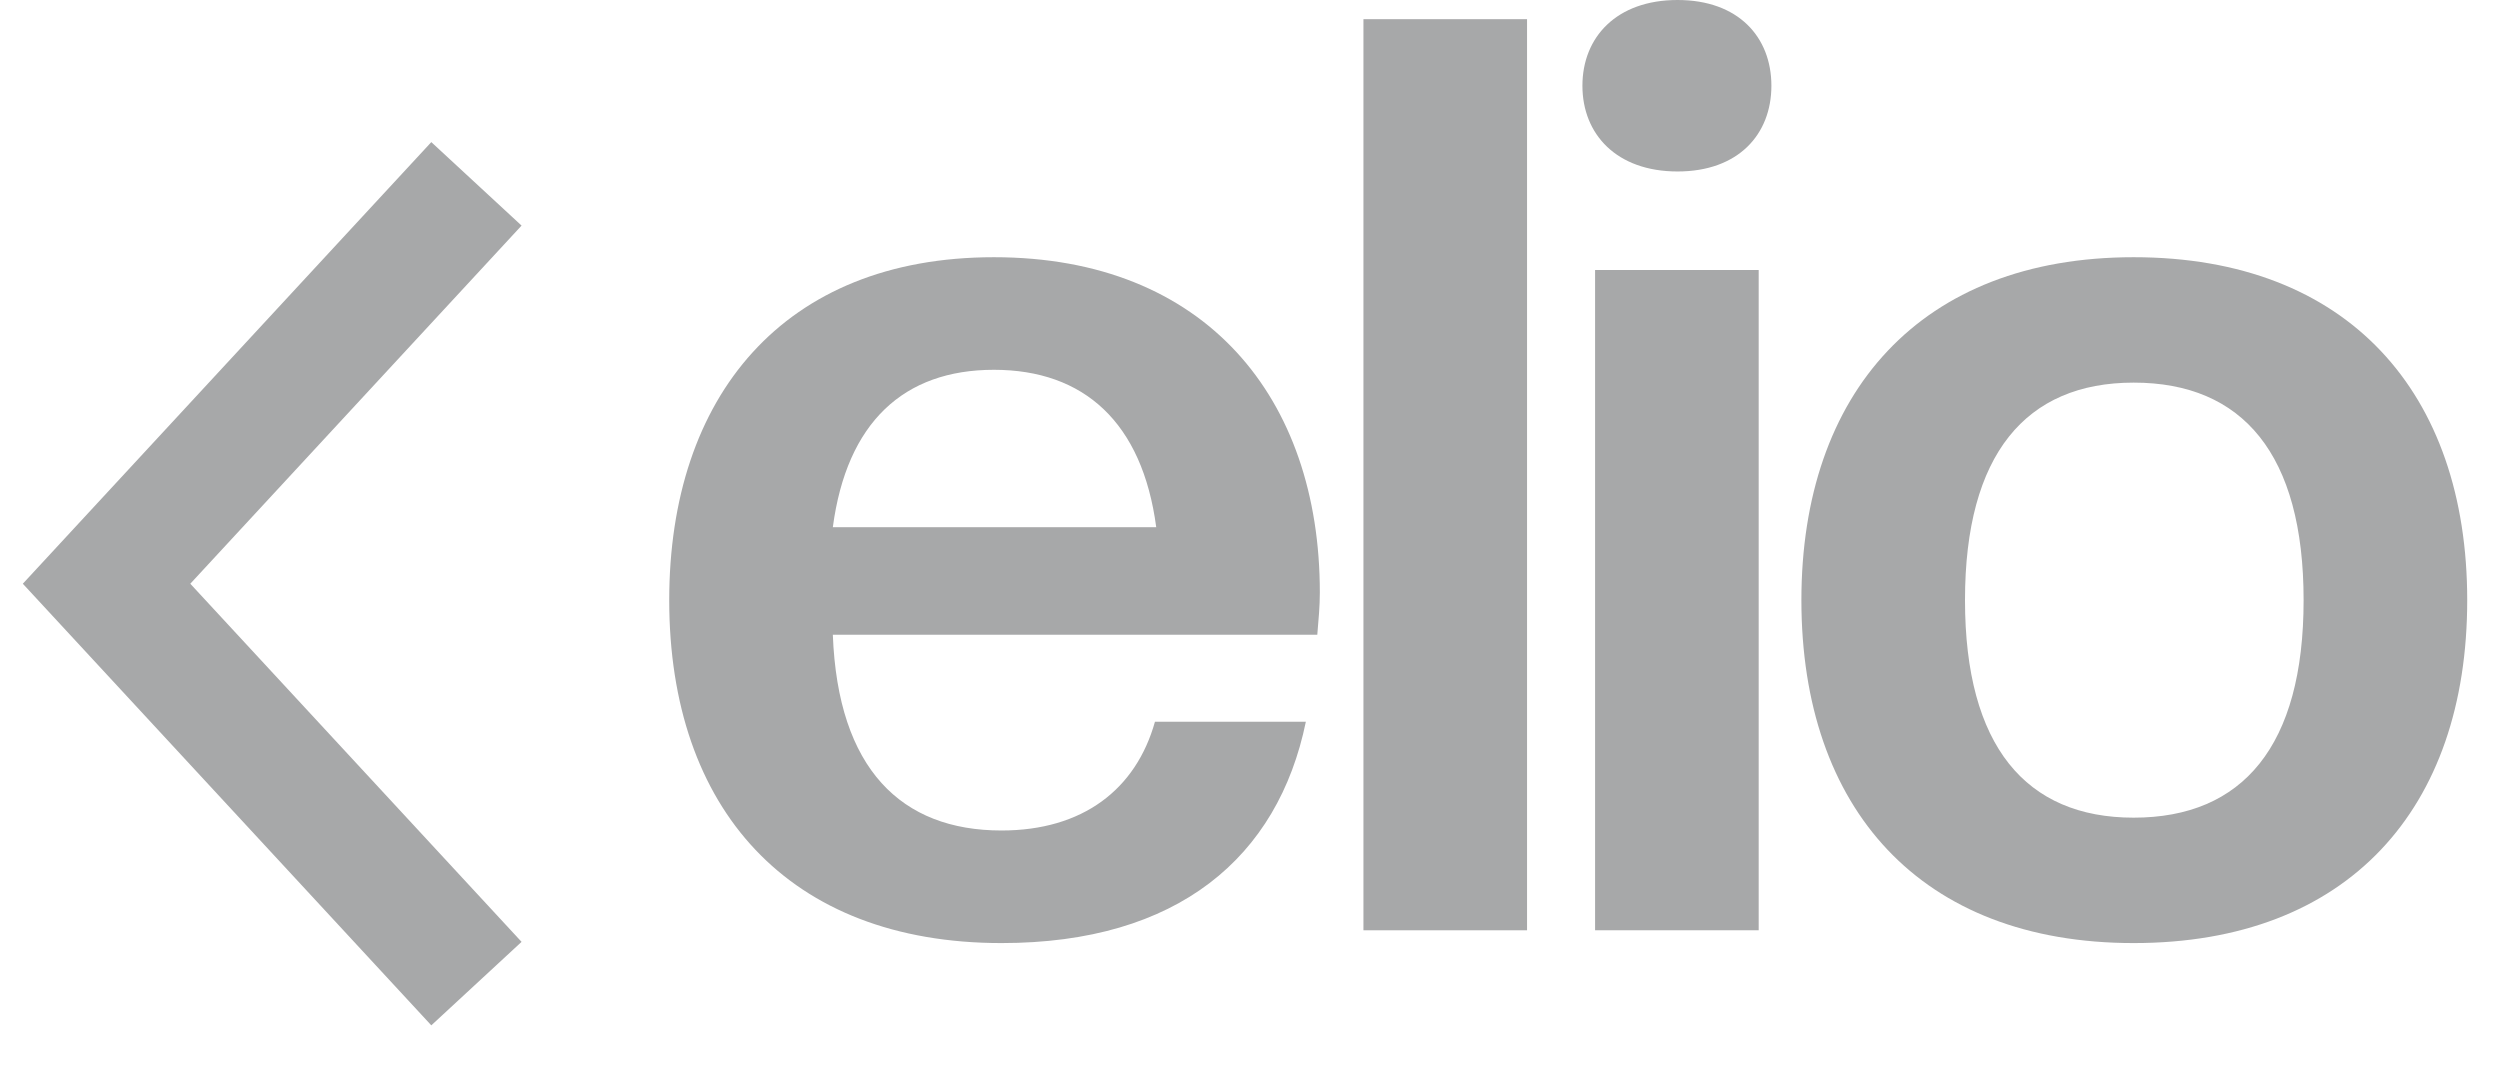 <svg width="61" height="26" viewBox="0 0 61 26" fill="none" xmlns="http://www.w3.org/2000/svg">
<path d="M52.061 23.011C46.862 23.011 43.954 19.733 43.954 14.644C43.954 9.585 46.862 6.276 52.061 6.276C57.291 6.276 60.2 9.585 60.2 14.644C60.2 19.733 57.291 23.011 52.061 23.011ZM52.061 19.951C54.722 19.951 56.208 18.203 56.208 14.644C56.208 11.084 54.722 9.336 52.061 9.336C49.431 9.336 47.946 11.084 47.946 14.644C47.946 18.203 49.431 19.951 52.061 19.951Z" fill="#A7A8A9"/>
<path d="M42.912 22.699H38.92V6.588H42.912V22.699ZM40.932 4.184C39.446 4.184 38.611 3.278 38.611 2.092C38.611 0.905 39.446 0 40.932 0C42.417 0 43.222 0.905 43.222 2.092C43.222 3.278 42.417 4.184 40.932 4.184Z" fill="#A7A8A9"/>
<path d="M37.26 22.699H33.268V0.468H37.26V22.699Z" fill="#A7A8A9"/>
<path d="M24.437 23.011C19.238 23.011 16.329 19.733 16.329 14.644C16.329 9.679 19.114 6.276 24.251 6.276C29.419 6.276 32.204 9.71 32.204 14.456C32.204 14.8 32.173 15.112 32.142 15.487H20.321C20.445 18.765 21.992 20.264 24.437 20.264C26.417 20.264 27.717 19.265 28.181 17.61H31.863C31.183 20.919 28.738 23.011 24.437 23.011ZM24.251 9.023C22.054 9.023 20.661 10.304 20.321 12.864H28.212C27.872 10.304 26.448 9.023 24.251 9.023Z" fill="#A7A8A9"/>
<path d="M11.625 4.486L2.6 14.243L11.625 24" stroke="#A7A8A9" stroke-width="3"/>
</svg>
